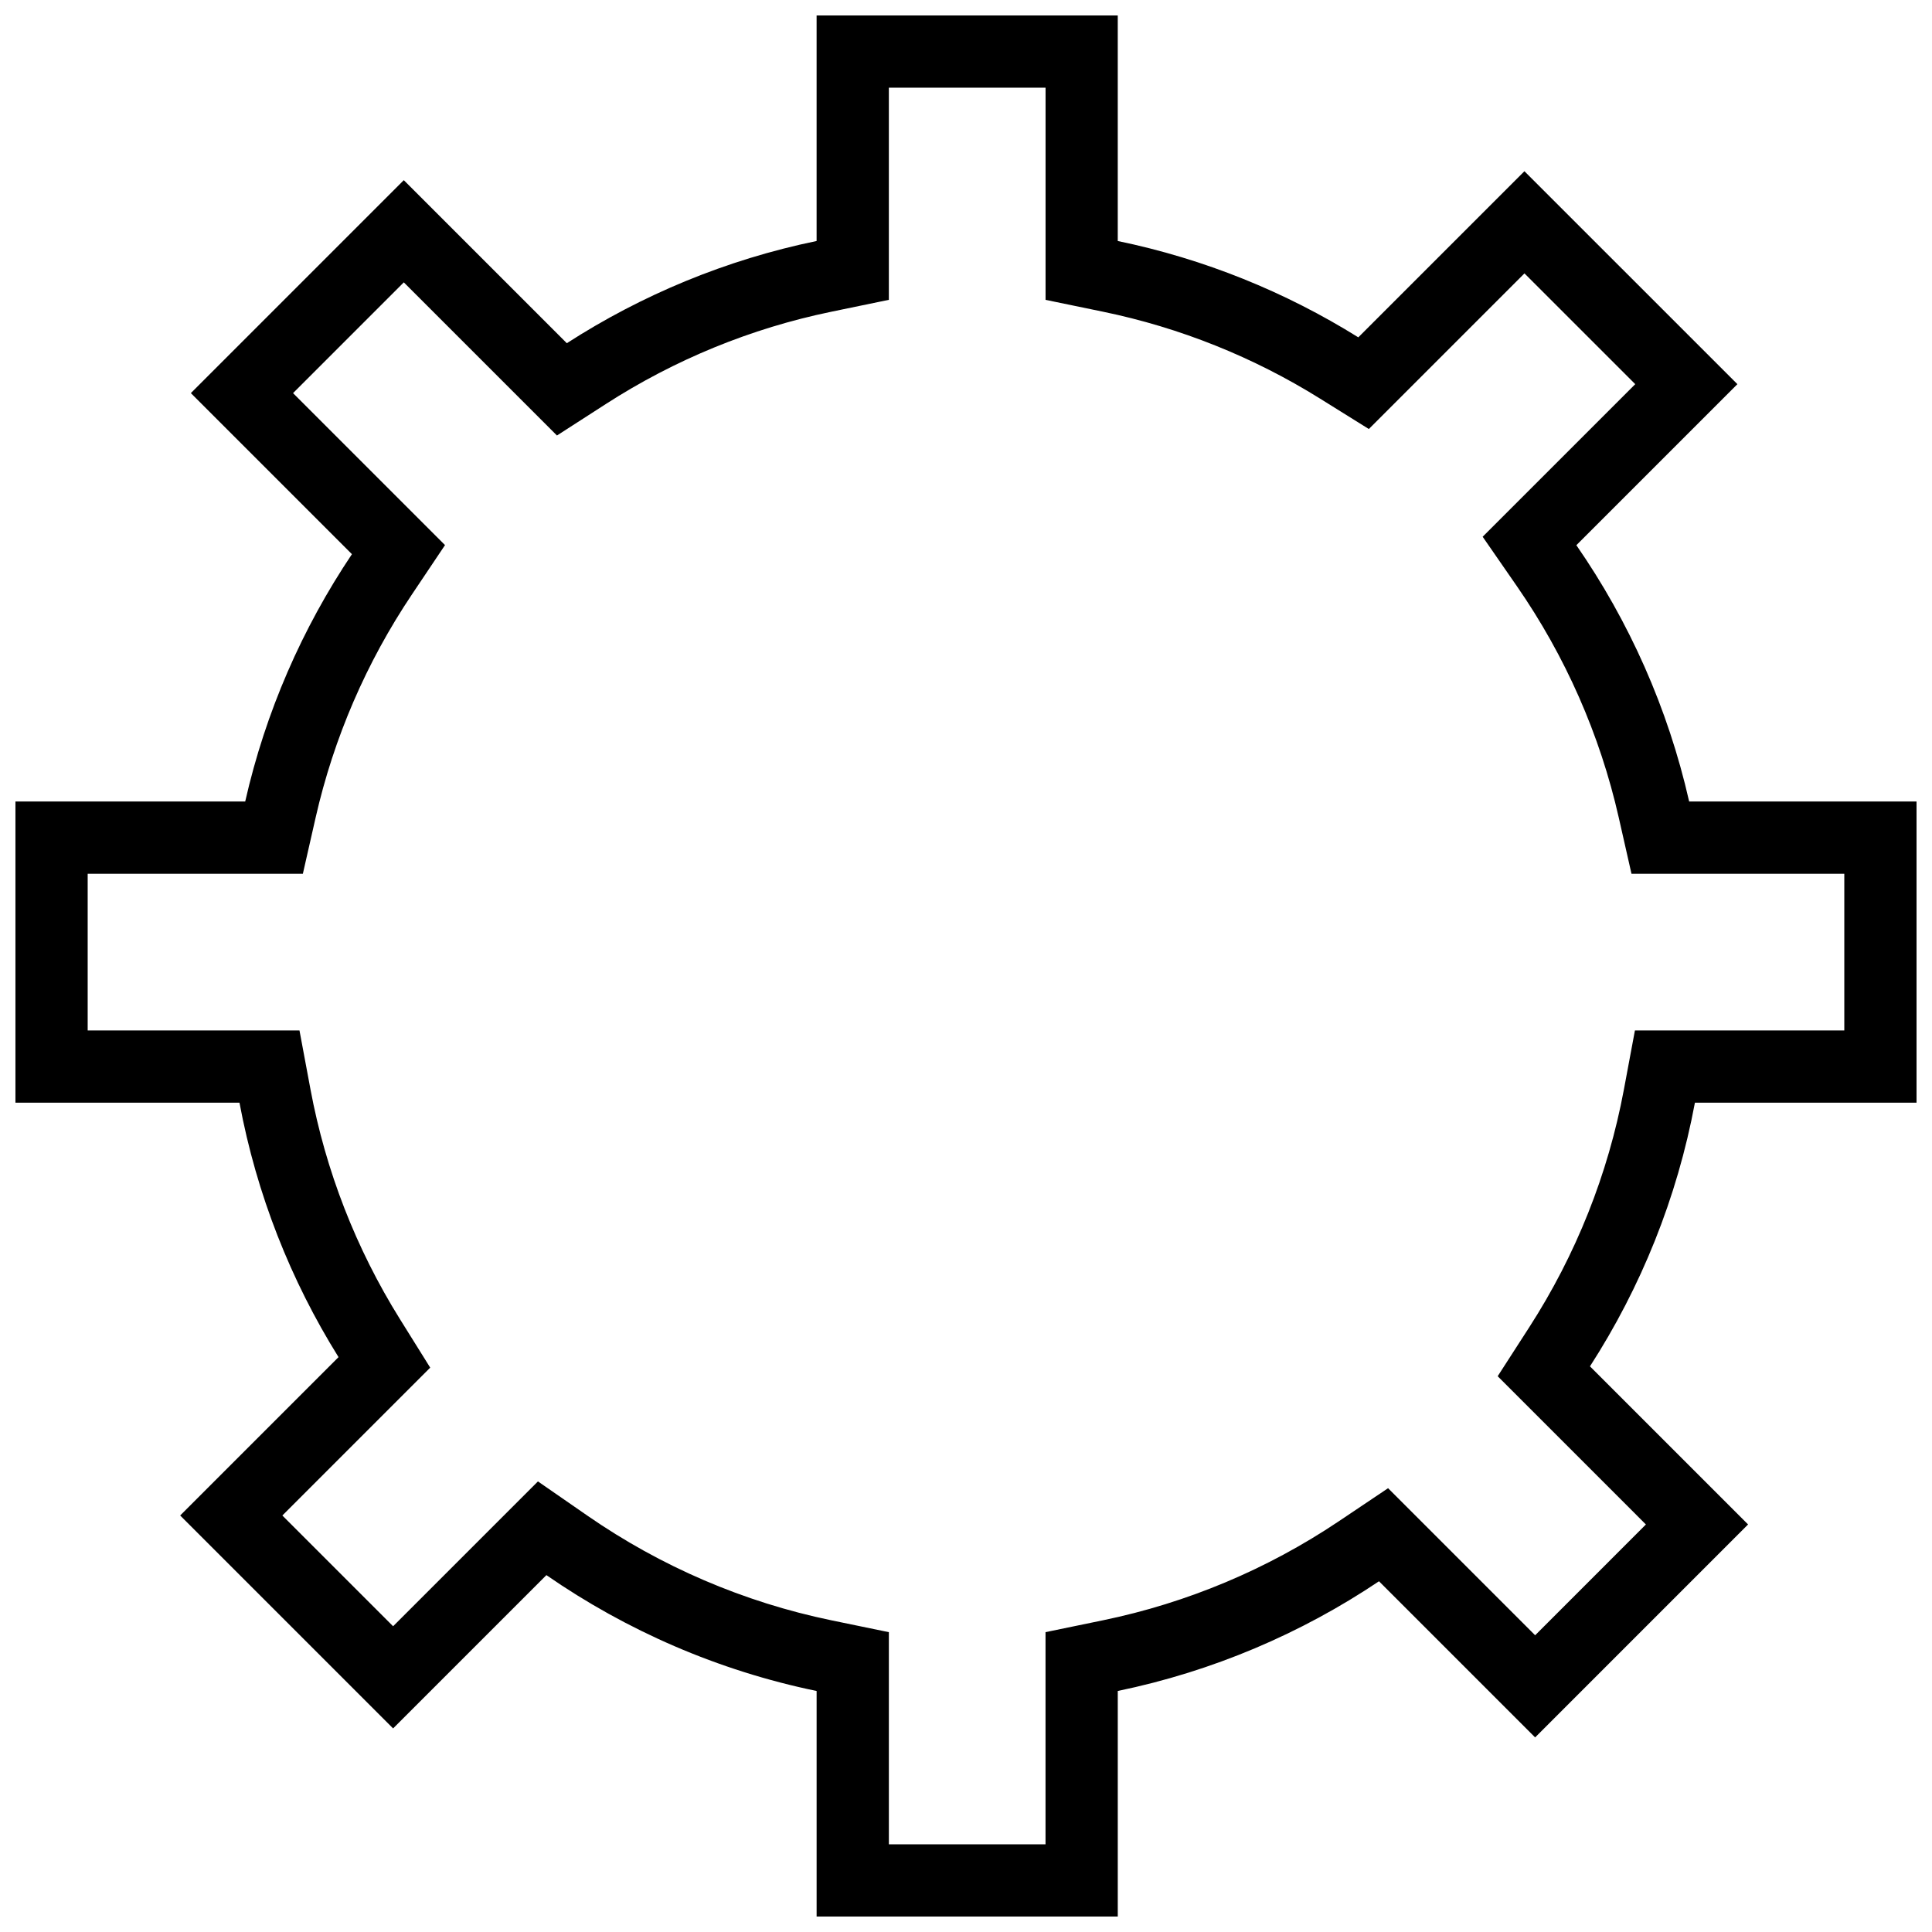 <?xml version="1.0" encoding="UTF-8"?>
<!-- Uploaded to: SVG Repo, www.svgrepo.com, Generator: SVG Repo Mixer Tools -->
<svg width="800px" height="800px" version="1.1" viewBox="144 144 512 512" xmlns="http://www.w3.org/2000/svg">
 <defs>
  <clipPath id="a">
   <path d="m148.09 148.09h503.81v503.81h-503.81z"/>
  </clipPath>
 </defs>
 <g clip-path="url(#a)">
  <path d="m440.22 207.87c22.969 4.75 44.477 13.516 63.746 25.527l44.023-44.023 56.438 56.43-42.676 42.676c13.988 20.211 24.281 43.18 29.895 67.93h60.254v79.809h-58.73c-4.727 25.348-14.336 48.973-27.812 69.875l41.898 41.898-56.43 56.438-41.379-41.379c-20.633 13.844-44.055 23.867-69.227 29.07v59.777h-79.809v-59.77c-26.152-5.406-50.398-16.023-71.609-30.707l-40.625 40.625-56.43-56.43 41.965-41.965c-12.652-20.293-21.703-43.074-26.25-67.434h-59.371v-79.809h60.887c5.398-23.777 15.121-45.918 28.285-65.547l-42.684-42.684 56.43-56.43 43.203 43.203c19.895-12.812 42.246-22.141 66.195-27.086v-59.77h79.809v59.777zm-19.148-40.633h-41.516v56.219l-15.27 3.16c-21.242 4.383-41.469 12.684-59.703 24.434l-12.984 8.363-40.586-40.586-29.352 29.352 40.27 40.277-8.762 13.07c-12.059 17.977-20.723 38.016-25.52 59.121l-3.387 14.91h-57.027v41.516h56.129l2.918 15.633c4.027 21.574 12.066 42.191 23.672 60.82l8.055 12.91-39.184 39.184 29.352 29.352 38.383-38.383 13.137 9.094c19.465 13.469 41.41 22.91 64.59 27.707l15.27 3.152v56.219h41.516v-56.227l15.27-3.152c22.312-4.613 43.512-13.527 62.434-26.219l13.078-8.777 38.973 38.973 29.352-29.359-39.281-39.289 8.371-12.984c12.367-19.184 20.895-40.57 25.082-63.016l2.918-15.633h55.488v-41.516h-56.398l-3.379-14.918c-4.977-21.961-14.148-42.75-26.969-61.266l-9.094-13.137 40.438-40.438-29.359-29.352-41.242 41.242-12.91-8.047c-17.652-11.012-37.117-18.816-57.492-23.031l-15.27-3.152v-56.227z" fill-rule="evenodd"/>
 </g>
</svg>